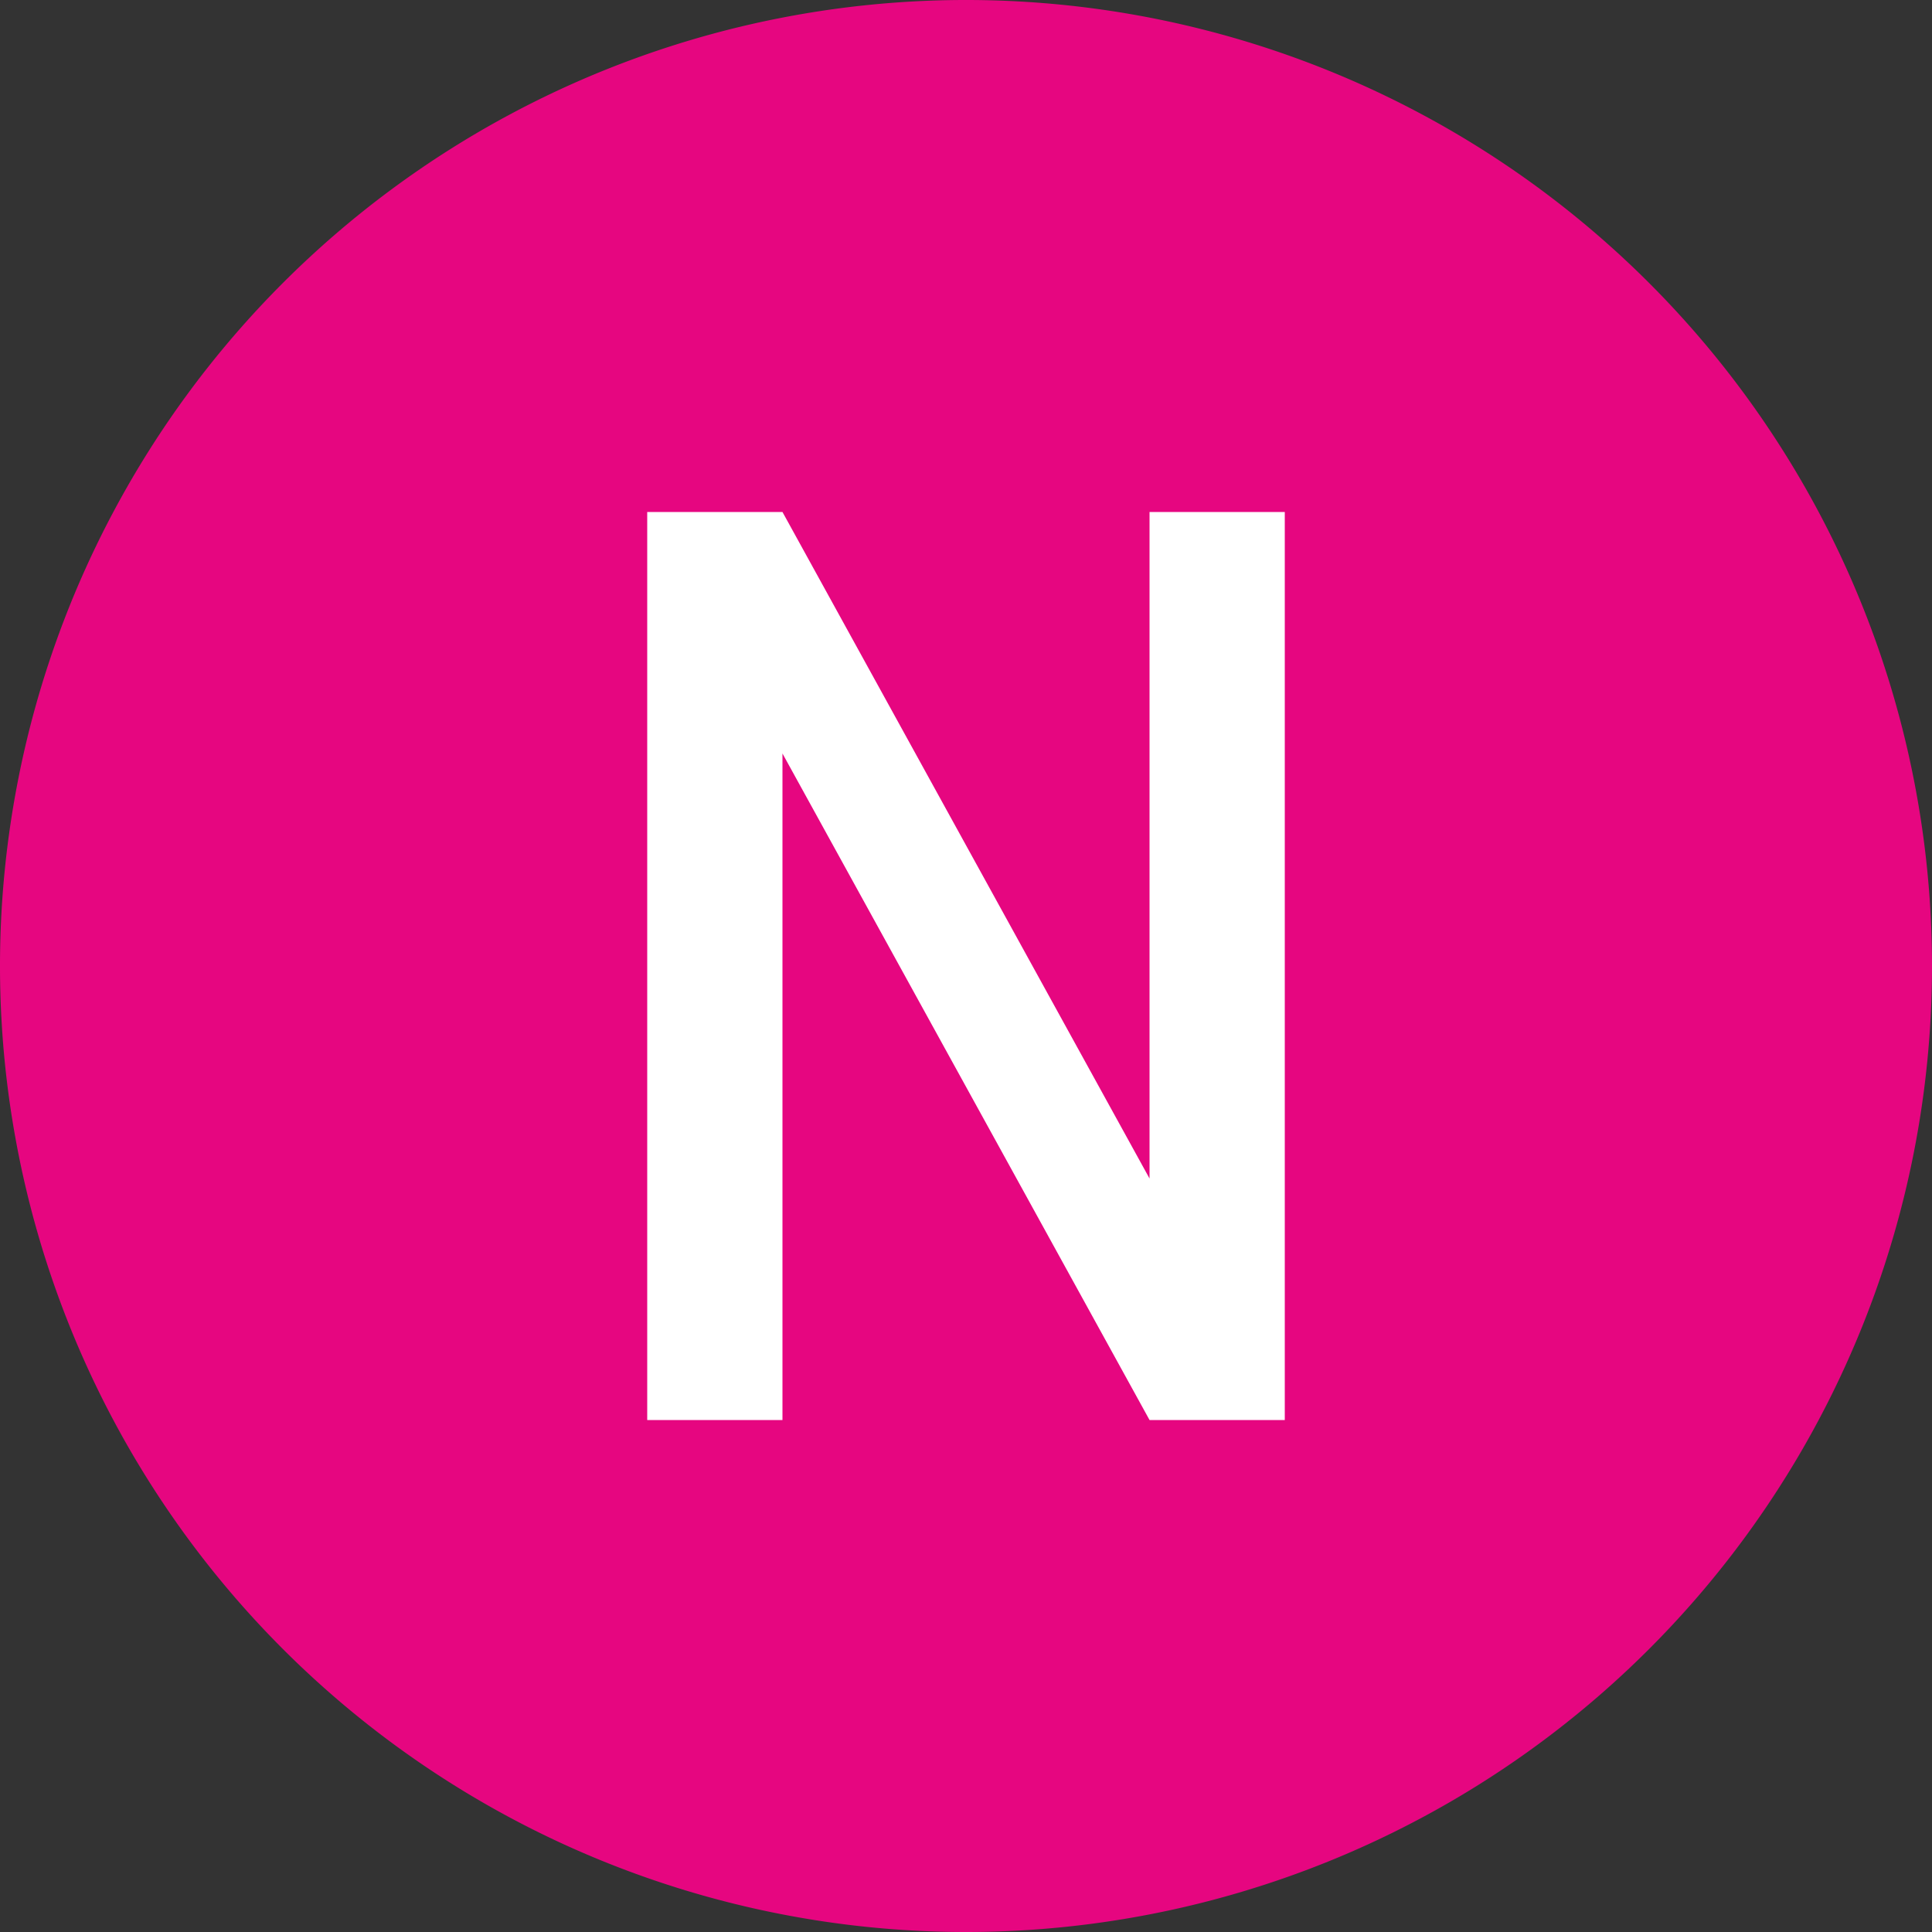 <svg xmlns="http://www.w3.org/2000/svg" width="20" height="20" viewBox="0 0 20 20">
  <rect x="0" y="0" width="20" height="20" fill="#333333" stroke="none"/>
  <title>ico_new</title>
  <path d="M10,20A10,10,0,1,1,20,10,10,10,0,0,1,10,20Z" transform="translate(0 0)" style="fill: #e60680"/>
  <path d="M11.9,14.7,8.1,7.8v6.9H6.7V5.3H8.1l3.8,6.9V5.3h1.4v9.4Z" transform="translate(0 0)" style="fill: #fff"/>
</svg>
